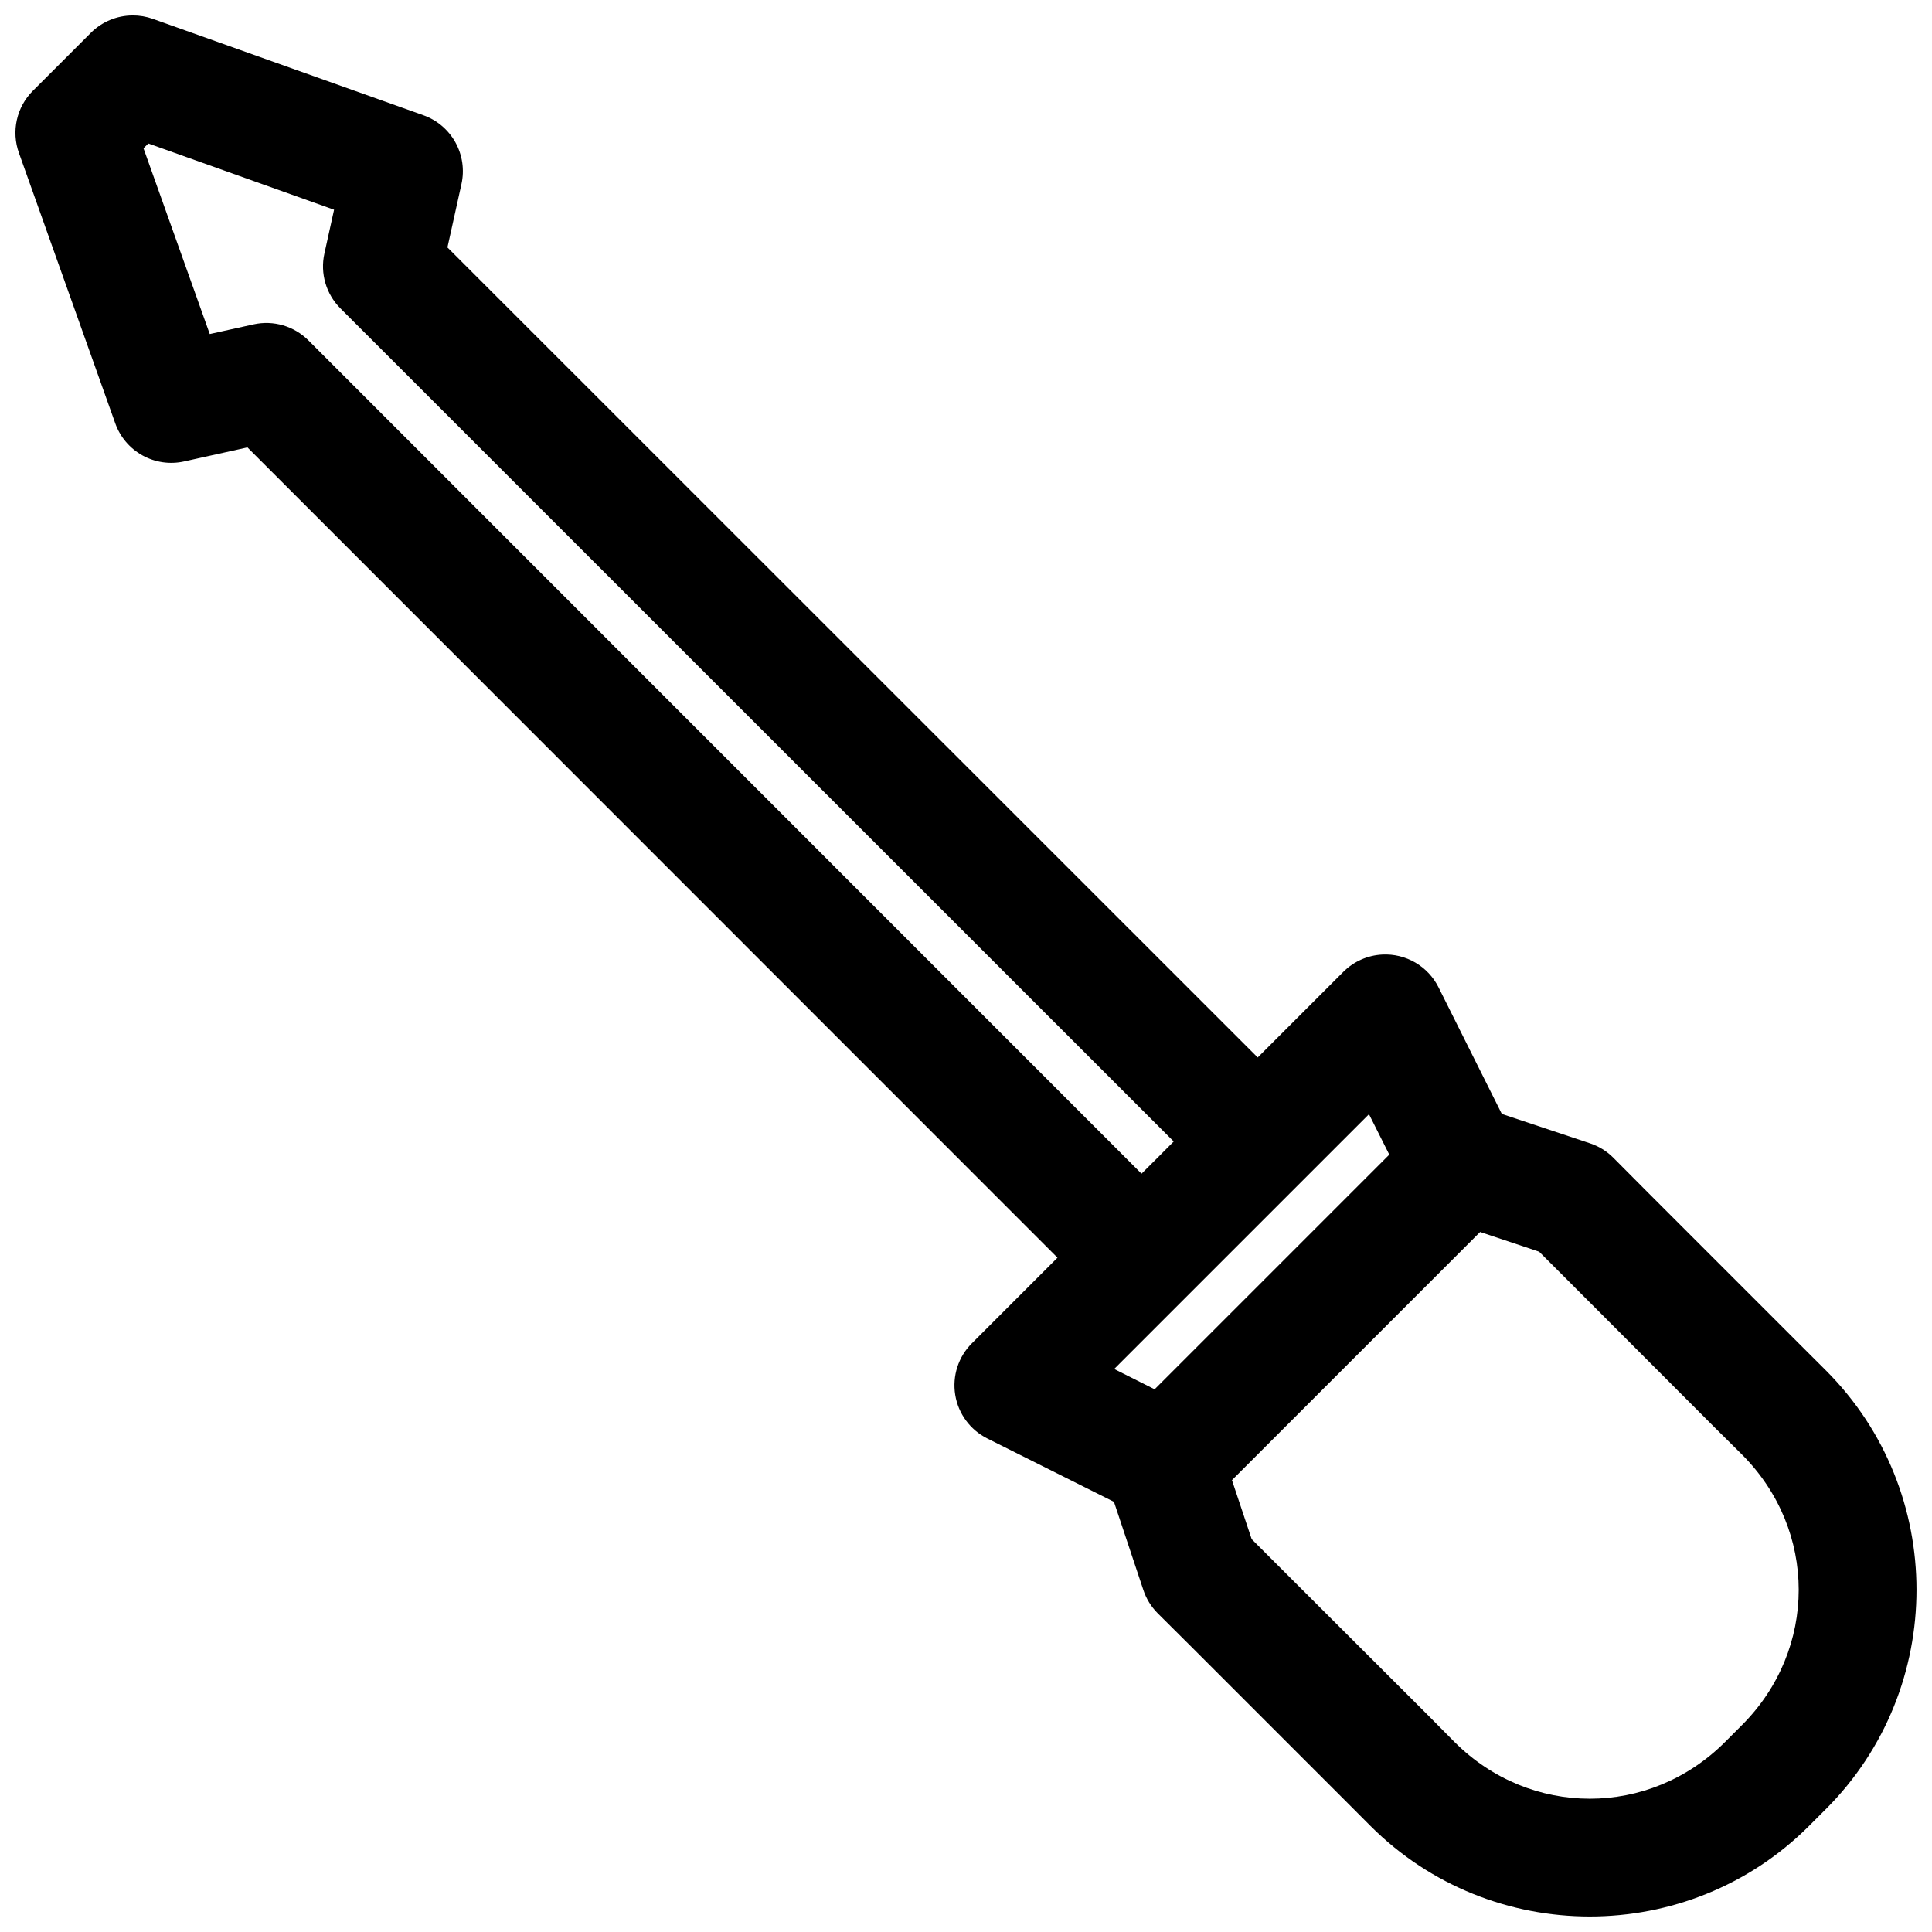 <?xml version="1.0" encoding="UTF-8"?>
<!-- Uploaded to: ICON Repo, www.svgrepo.com, Generator: ICON Repo Mixer Tools -->
<svg width="800px" height="800px" version="1.1" viewBox="144 144 512 512" xmlns="http://www.w3.org/2000/svg">
 <defs>
  <clipPath id="a">
   <path d="m148.09 148.09h503.81v503.81h-503.81z"/>
  </clipPath>
 </defs>
 <g clip-path="url(#a)">
  <path d="m179.12 148.09c-4.141 0.02-8.105 1.672-11.039 4.598l-15.391 15.391c-2.106 2.109-3.574 4.777-4.223 7.691-0.652 2.914-0.461 5.949 0.551 8.758l25.52 71.645c1.281 3.621 3.844 6.648 7.203 8.512s7.281 2.434 11.031 1.605l16.805-3.719 214.67 214.73-22.691 22.691c-3.582 3.578-5.223 8.656-4.414 13.652 0.805 4.992 3.965 9.297 8.488 11.562l33.578 16.789 7.793 23.371c0.766 2.312 2.062 4.418 3.781 6.148l9.469 9.426 39.742 39.742 7.195 7.211c31.996 31.996 84.227 32.004 116.23 0l4.473-4.473c32.008-32.008 31.996-84.234 0-116.23l-7.211-7.195-39.742-39.742-9.426-9.473h0.004c-1.727-1.723-3.832-3.016-6.148-3.785l-23.367-7.793-16.789-33.578c-1.371-2.731-3.508-5-6.148-6.539-2.641-1.535-5.668-2.273-8.719-2.117-3.898 0.191-7.586 1.824-10.348 4.582l-22.691 22.691-214.73-214.67 3.719-16.805c0.828-3.75 0.258-7.676-1.605-11.031-1.863-3.359-4.891-5.922-8.512-7.203l-71.645-25.523c-1.734-0.621-3.566-0.934-5.41-0.922zm4.184 33.934 49.227 17.555-2.566 11.625c-1.152 5.246 0.445 10.715 4.242 14.512l220.84 220.79-4.258 4.277-4.273 4.258-220.79-220.84c-3.801-3.797-9.27-5.398-14.516-4.242l-11.621 2.566-17.559-49.23zm323.49 257.25 5.383 10.715-62.188 62.191-10.719-5.383zm29.457 31.211 15.637 5.227 6.797 6.797 39.742 39.805 7.211 7.148c20.047 20.047 20.055 51.652 0 71.707l-4.473 4.473c-20.055 20.055-51.66 20.047-71.707 0l-7.148-7.211-39.805-39.742-6.797-6.797-5.227-15.637z"/>
 </g>
</svg>